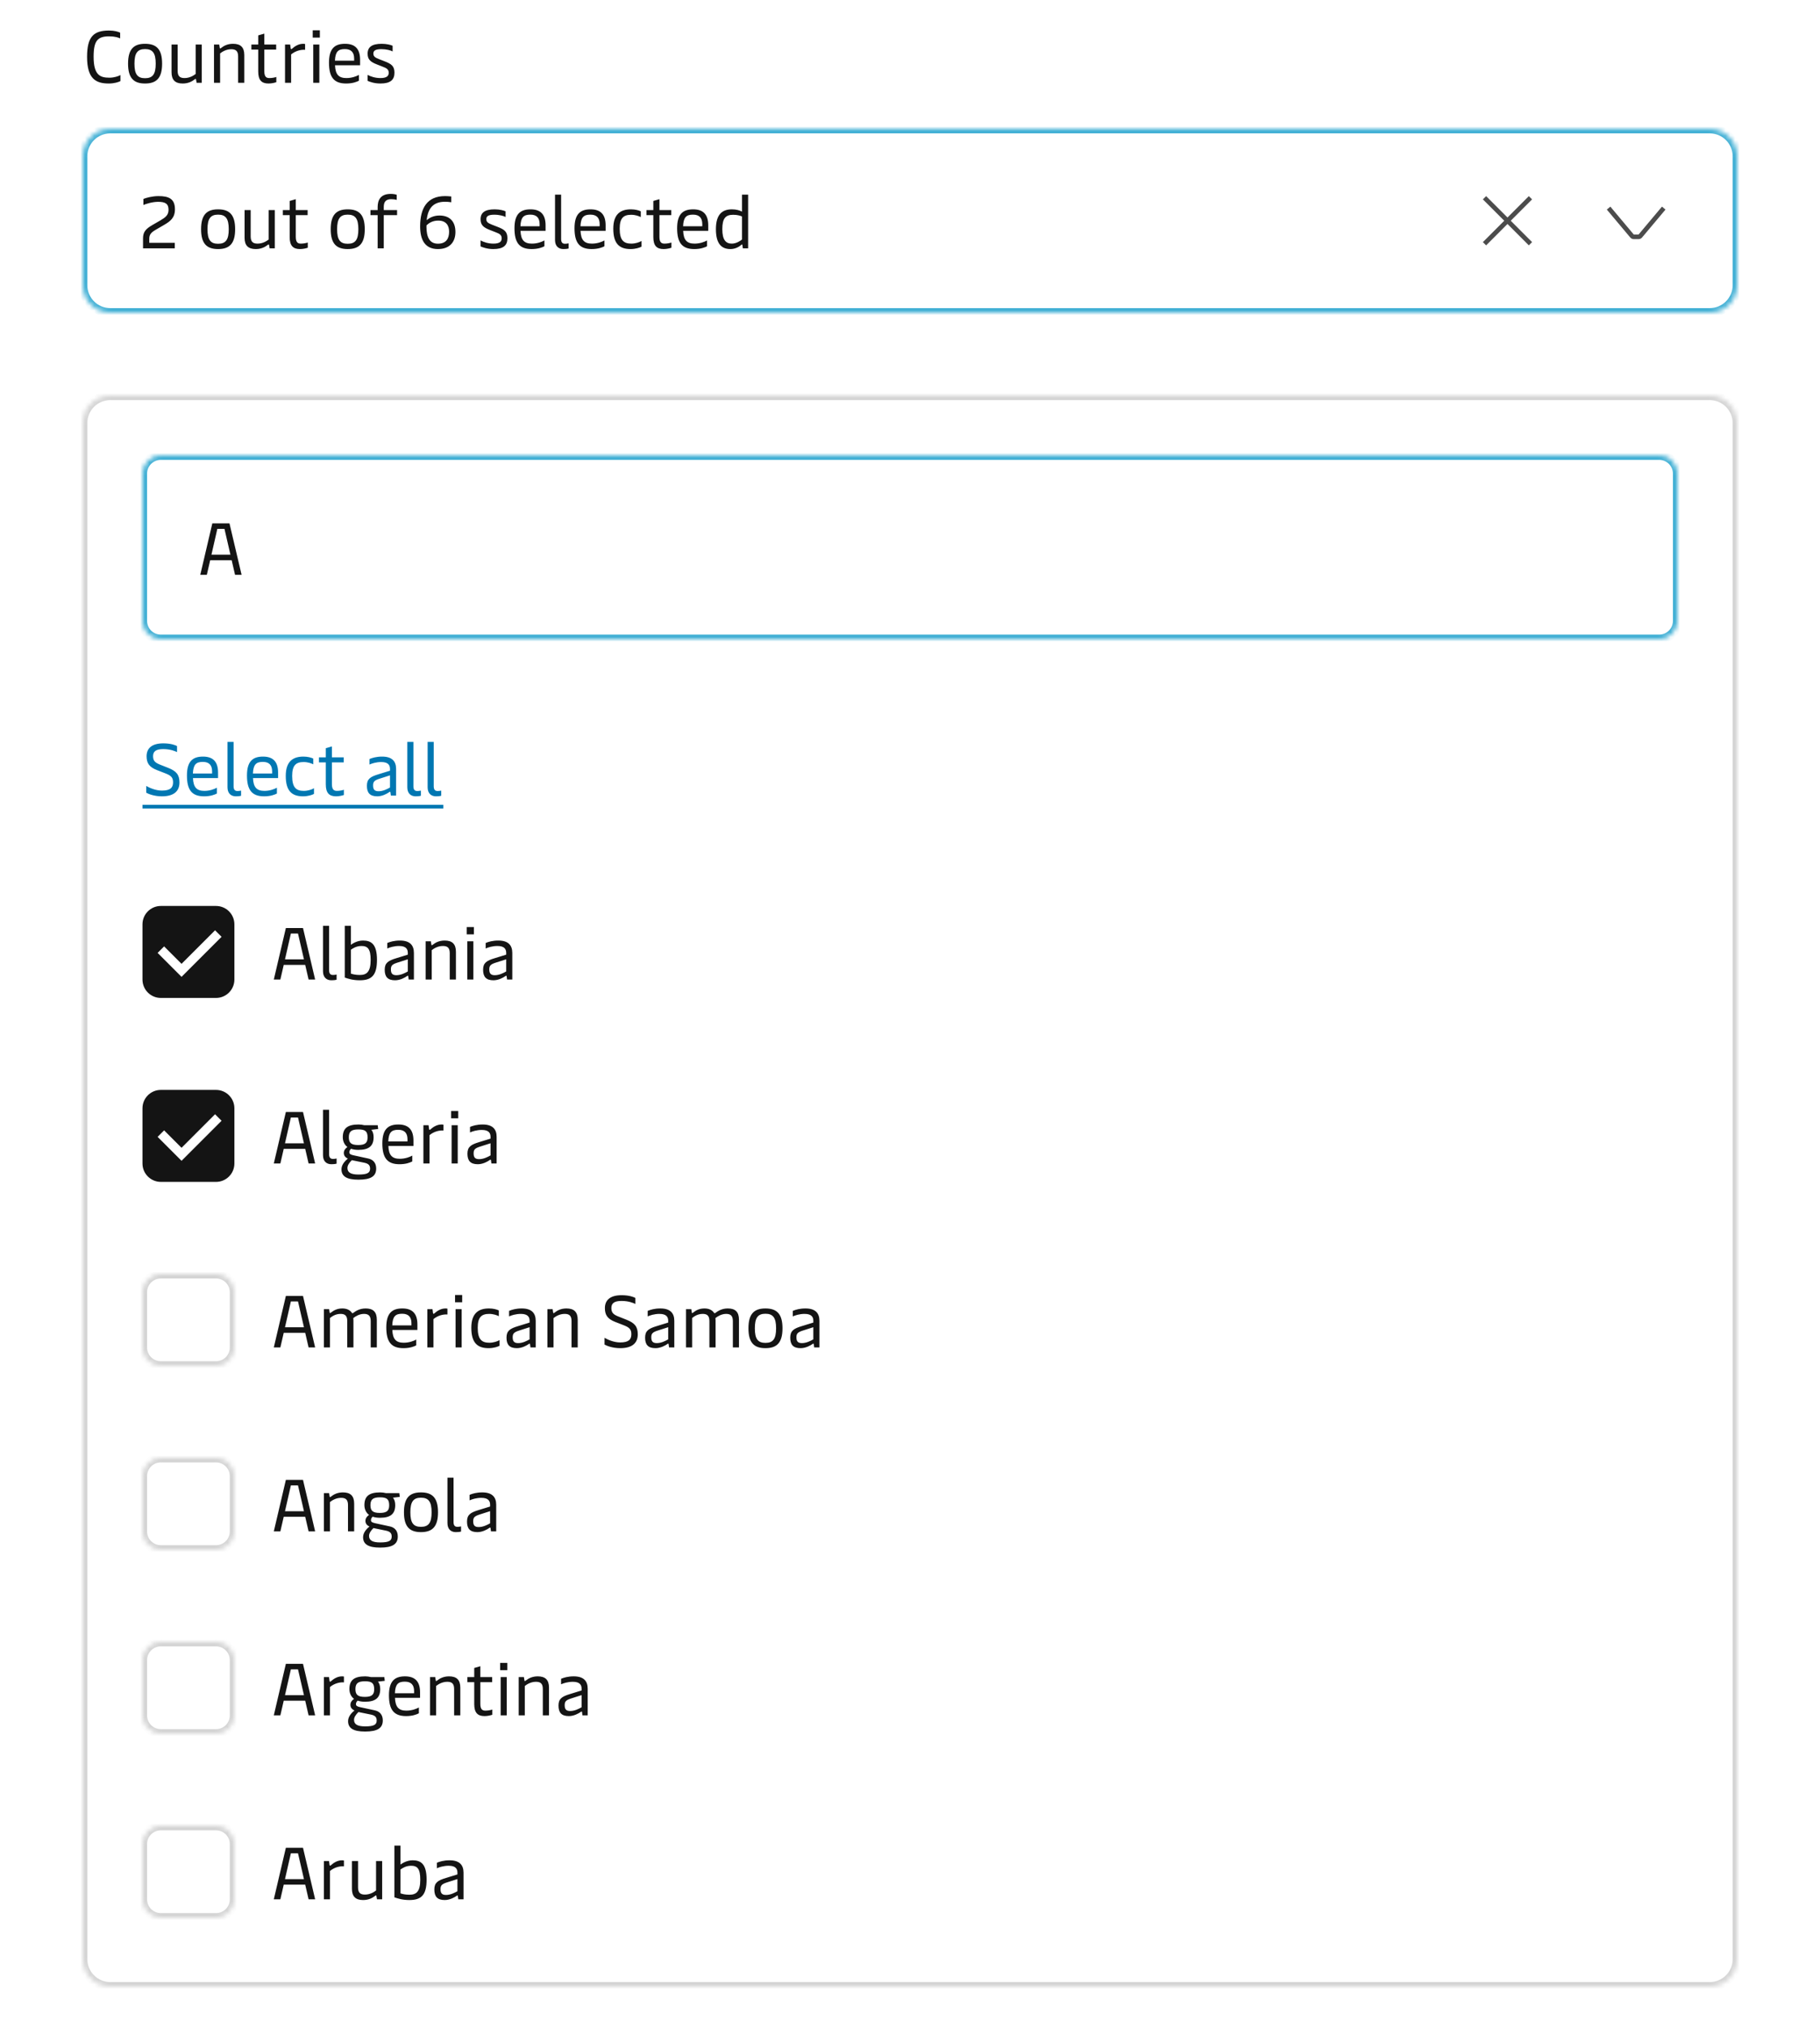 <svg width="396" height="441" viewBox="0 0 396 441" fill="none" xmlns="http://www.w3.org/2000/svg">
<path d="M23.68 18.16C20.864 18.16 18.944 17.152 18.944 12.368C18.944 7.968 20.384 6.64 23.712 6.64C24.88 6.64 25.744 6.896 26.144 7.104V8.352C25.776 8.16 24.944 7.904 23.76 7.904C21.28 7.904 20.368 8.8 20.368 12.336C20.368 16.368 21.808 16.896 23.824 16.896C24.832 16.896 25.808 16.56 26.208 16.32V17.632C25.808 17.856 24.816 18.16 23.68 18.16ZM31.559 18.16C29.079 18.16 27.863 16.96 27.863 13.84C27.863 10.72 29.079 9.52 31.559 9.52C34.055 9.52 35.271 10.72 35.271 13.84C35.271 16.96 34.055 18.16 31.559 18.16ZM31.559 17.008C33.223 17.008 33.879 16.144 33.879 13.84C33.879 11.552 33.223 10.672 31.559 10.672C29.911 10.672 29.255 11.552 29.255 13.84C29.255 16.144 29.911 17.008 31.559 17.008ZM43.901 9.68V18H42.781L42.653 17.296C42.637 17.184 42.605 17.152 42.557 17.152C42.509 17.152 42.445 17.184 42.285 17.312C41.805 17.68 40.989 18.16 39.757 18.16C38.141 18.16 37.325 17.408 37.325 15.712V9.68H38.653V15.424C38.653 16.672 39.261 16.976 40.157 16.976C41.245 16.976 42.109 16.448 42.573 16.08V9.68H43.901ZM46.562 18V9.68H47.698L47.81 10.4C47.826 10.512 47.858 10.544 47.906 10.544C47.954 10.544 48.018 10.512 48.178 10.384C48.658 10 49.474 9.52 50.706 9.52C52.322 9.52 53.154 10.256 53.154 11.968V18H51.81V12.256C51.81 11.008 51.218 10.704 50.306 10.704C49.218 10.704 48.354 11.248 47.89 11.616V18H46.562ZM58.425 18.16C56.905 18.16 56.185 17.408 56.185 15.552V10.784H54.697V9.68H56.185V7.696L57.513 7.312V9.68H60.089V10.784H57.513V15.504C57.513 16.816 58.057 16.976 58.633 16.976C59.161 16.976 59.769 16.864 60.121 16.736V17.872C59.737 18 59.097 18.16 58.425 18.16ZM62.016 18V9.68H63.136L63.248 10.512C63.264 10.64 63.312 10.688 63.376 10.688C63.423 10.688 63.471 10.656 63.568 10.576C64.047 10.144 64.895 9.52 65.968 9.52C66.096 9.52 66.287 9.536 66.383 9.568V10.832C65.391 10.752 64.224 11.104 63.343 11.84V18H62.016ZM68.154 18V9.68H69.482V18H68.154ZM68.042 8.176V6.592H69.594V8.176H68.042ZM75.31 18.16C72.622 18.16 71.582 16.736 71.582 13.632C71.582 10.592 72.798 9.52 75.07 9.52C77.326 9.52 78.35 10.704 78.35 13.008V14.192H72.894C72.974 16.24 73.742 16.976 75.374 16.976C76.59 16.976 77.566 16.576 78.094 16.288V17.552C77.614 17.808 76.702 18.16 75.31 18.16ZM72.878 13.2H77.054V12.736C77.054 11.376 76.398 10.672 75.038 10.672C73.582 10.672 72.958 11.232 72.878 13.2ZM82.772 18.16C81.427 18.16 80.468 17.792 79.987 17.584V16.288C80.659 16.64 81.635 16.976 82.772 16.976C84.163 16.976 84.579 16.512 84.579 15.824C84.579 15.056 84.1 14.816 83.171 14.464L82.067 14.032C80.564 13.456 79.987 12.912 79.987 11.664C79.987 10.24 80.931 9.52 83.043 9.52C84.132 9.52 85.028 9.76 85.427 9.952V11.184C85.059 10.96 84.084 10.688 82.98 10.688C81.7 10.688 81.236 11.008 81.236 11.648C81.236 12.288 81.635 12.528 82.484 12.864L83.635 13.312C85.124 13.888 85.828 14.336 85.828 15.808C85.828 17.36 84.948 18.16 82.772 18.16Z" fill="#141414"/>
<g filter="url(#filter0_d_6986_4331)">
<mask id="path-2-inside-1_6986_4331" fill="white">
<path d="M18 34C18 30.686 20.686 28 24 28H372C375.314 28 378 30.686 378 34V62C378 65.314 375.314 68 372 68H24C20.686 68 18 65.314 18 62V34Z"/>
</mask>
<path d="M18 34C18 30.686 20.686 28 24 28H372C375.314 28 378 30.686 378 34V62C378 65.314 375.314 68 372 68H24C20.686 68 18 65.314 18 62V34Z" fill="white"/>
<path d="M24 28V29H372V28V27H24V28ZM378 34H377V62H378H379V34H378ZM372 68V67H24V68V69H372V68ZM18 62H19V34H18H17V62H18ZM24 68V67C21.239 67 19 64.761 19 62H18H17C17 65.866 20.134 69 24 69V68ZM378 62H377C377 64.761 374.761 67 372 67V68V69C375.866 69 379 65.866 379 62H378ZM372 28V29C374.761 29 377 31.239 377 34H378H379C379 30.134 375.866 27 372 27V28ZM24 28V27C20.134 27 17 30.134 17 34H18H19C19 31.239 21.239 29 24 29V28Z" fill="#42B0D5" mask="url(#path-2-inside-1_6986_4331)"/>
<path d="M31.12 51.824C31.12 50.448 31.712 49.776 33.136 48.944L34.88 47.936C35.92 47.312 36.672 46.832 36.672 45.616C36.672 44.272 35.92 43.888 34.4 43.888C33.104 43.888 31.664 44.368 31.2 44.576V43.264C31.712 43.024 33.152 42.64 34.48 42.64C36.768 42.64 38.064 43.248 38.064 45.52C38.064 47.376 37.024 48.128 35.776 48.864L33.904 49.952C32.912 50.528 32.48 50.976 32.48 51.904V52.8H38.032V54H31.12V51.824ZM47.45 54.16C44.97 54.16 43.754 52.96 43.754 49.84C43.754 46.72 44.97 45.52 47.45 45.52C49.946 45.52 51.162 46.72 51.162 49.84C51.162 52.96 49.946 54.16 47.45 54.16ZM47.45 53.008C49.114 53.008 49.77 52.144 49.77 49.84C49.77 47.552 49.114 46.672 47.45 46.672C45.802 46.672 45.146 47.552 45.146 49.84C45.146 52.144 45.802 53.008 47.45 53.008ZM59.792 45.68V54H58.672L58.544 53.296C58.528 53.184 58.496 53.152 58.448 53.152C58.4 53.152 58.336 53.184 58.176 53.312C57.696 53.68 56.88 54.16 55.648 54.16C54.032 54.16 53.216 53.408 53.216 51.712V45.68H54.544V51.424C54.544 52.672 55.152 52.976 56.048 52.976C57.136 52.976 58 52.448 58.464 52.08V45.68H59.792ZM65.269 54.16C63.749 54.16 63.029 53.408 63.029 51.552V46.784H61.541V45.68H63.029V43.696L64.357 43.312V45.68H66.933V46.784H64.357V51.504C64.357 52.816 64.901 52.976 65.477 52.976C66.005 52.976 66.613 52.864 66.965 52.736V53.872C66.581 54 65.941 54.16 65.269 54.16ZM75.653 54.16C73.173 54.16 71.957 52.96 71.957 49.84C71.957 46.72 73.173 45.52 75.653 45.52C78.149 45.52 79.365 46.72 79.365 49.84C79.365 52.96 78.149 54.16 75.653 54.16ZM75.653 53.008C77.317 53.008 77.973 52.144 77.973 49.84C77.973 47.552 77.317 46.672 75.653 46.672C74.005 46.672 73.349 47.552 73.349 49.84C73.349 52.144 74.005 53.008 75.653 53.008ZM82.172 45.024C82.172 43.568 82.748 42.16 85.02 42.16C85.484 42.16 85.948 42.224 86.316 42.352V43.472C86.028 43.376 85.532 43.312 85.132 43.312C84.108 43.312 83.5 43.744 83.5 44.992V45.68H86.396V46.784H83.5V54H82.172V46.784H80.604V45.68H82.172V45.024ZM95.286 54.16C92.47 54.16 91.414 52.16 91.414 49.232C91.414 45.296 92.902 42.64 96.838 42.64C97.254 42.64 97.702 42.672 98.182 42.72V43.984C97.702 43.904 97.254 43.872 96.854 43.872C94.342 43.872 93.11 45.2 92.838 47.888C93.494 47.296 94.438 46.864 95.622 46.864C97.766 46.864 99.094 48.08 99.094 50.448C99.094 52.496 97.958 54.16 95.286 54.16ZM95.286 52.992C97.094 52.992 97.718 51.84 97.718 50.384C97.718 49.024 97.062 47.968 95.35 47.968C94.134 47.968 93.318 48.496 92.806 48.992C92.79 49.104 92.79 49.2 92.79 49.344C92.806 51.456 93.398 52.992 95.286 52.992ZM107.35 54.16C106.006 54.16 105.046 53.792 104.566 53.584V52.288C105.238 52.64 106.214 52.976 107.35 52.976C108.742 52.976 109.158 52.512 109.158 51.824C109.158 51.056 108.678 50.816 107.75 50.464L106.646 50.032C105.142 49.456 104.566 48.912 104.566 47.664C104.566 46.24 105.51 45.52 107.622 45.52C108.71 45.52 109.606 45.76 110.006 45.952V47.184C109.638 46.96 108.662 46.688 107.558 46.688C106.278 46.688 105.814 47.008 105.814 47.648C105.814 48.288 106.214 48.528 107.062 48.864L108.214 49.312C109.702 49.888 110.406 50.336 110.406 51.808C110.406 53.36 109.526 54.16 107.35 54.16ZM115.669 54.16C112.981 54.16 111.941 52.736 111.941 49.632C111.941 46.592 113.157 45.52 115.429 45.52C117.685 45.52 118.709 46.704 118.709 49.008V50.192H113.253C113.333 52.24 114.101 52.976 115.733 52.976C116.949 52.976 117.925 52.576 118.453 52.288V53.552C117.973 53.808 117.061 54.16 115.669 54.16ZM113.237 49.2H117.413V48.736C117.413 47.376 116.757 46.672 115.397 46.672C113.941 46.672 113.317 47.232 113.237 49.2ZM122.587 54.16C121.499 54.16 120.763 53.488 120.763 52.192V42.32H122.091V51.968C122.091 52.688 122.363 53.008 122.923 53.008C123.211 53.008 123.451 52.976 123.723 52.912V54.032C123.387 54.128 123.019 54.16 122.587 54.16ZM128.732 54.16C126.044 54.16 125.004 52.736 125.004 49.632C125.004 46.592 126.22 45.52 128.492 45.52C130.748 45.52 131.772 46.704 131.772 49.008V50.192H126.316C126.396 52.24 127.164 52.976 128.796 52.976C130.012 52.976 130.988 52.576 131.516 52.288V53.552C131.036 53.808 130.124 54.16 128.732 54.16ZM126.3 49.2H130.476V48.736C130.476 47.376 129.82 46.672 128.46 46.672C127.004 46.672 126.38 47.232 126.3 49.2ZM137.185 54.16C134.721 54.16 133.441 52.928 133.441 49.728C133.441 46.448 135.121 45.52 137.297 45.52C138.193 45.52 138.977 45.728 139.425 45.952V47.2C139.009 46.992 138.257 46.704 137.329 46.704C135.665 46.704 134.833 47.408 134.833 49.728C134.833 52.336 135.777 52.976 137.377 52.976C138.257 52.976 139.153 52.672 139.585 52.4V53.632C139.201 53.856 138.289 54.16 137.185 54.16ZM144.394 54.16C142.874 54.16 142.154 53.408 142.154 51.552V46.784H140.666V45.68H142.154V43.696L143.482 43.312V45.68H146.058V46.784H143.482V51.504C143.482 52.816 144.026 52.976 144.602 52.976C145.13 52.976 145.738 52.864 146.09 52.736V53.872C145.706 54 145.066 54.16 144.394 54.16ZM151.06 54.16C148.372 54.16 147.332 52.736 147.332 49.632C147.332 46.592 148.548 45.52 150.82 45.52C153.076 45.52 154.1 46.704 154.1 49.008V50.192H148.644C148.724 52.24 149.492 52.976 151.124 52.976C152.34 52.976 153.316 52.576 153.844 52.288V53.552C153.364 53.808 152.452 54.16 151.06 54.16ZM148.628 49.2H152.804V48.736C152.804 47.376 152.148 46.672 150.788 46.672C149.332 46.672 148.708 47.232 148.628 49.2ZM158.938 54.16C157.146 54.16 155.77 53.2 155.77 49.84C155.77 46.64 157.114 45.52 159.258 45.52C160.202 45.52 160.922 45.744 161.45 46.016V42.32H162.778V54H161.626L161.53 53.296C161.514 53.2 161.498 53.152 161.434 53.152C161.402 53.152 161.37 53.168 161.29 53.248C160.954 53.552 160.09 54.16 158.938 54.16ZM159.21 52.976C160.17 52.976 161.018 52.432 161.45 52.08V47.072C161.066 46.88 160.362 46.704 159.514 46.704C157.866 46.704 157.162 47.488 157.162 49.84C157.162 52.192 157.962 52.976 159.21 52.976Z" fill="#141414"/>
<path d="M322.646 43.354L327.293 48L322.646 52.647L323.354 53.354L328 48.707L332.646 53.354L333.354 52.647L328.707 48L333.354 43.354L332.646 42.647L328 47.293L323.354 42.647L322.646 43.354Z" fill="#4C4C4C"/>
<path d="M354.717 51.643L349.617 45.572L350.383 44.928L355.483 51H356.517L361.617 44.928L362.383 45.572L357.283 51.643C357.093 51.87 356.812 52 356.517 52H355.483C355.188 52 354.907 51.87 354.717 51.643Z" fill="#4C4C4C"/>
</g>
<g filter="url(#filter1_ddd_6986_4331)">
<mask id="path-7-inside-2_6986_4331" fill="white">
<path d="M18 82C18 78.686 20.686 76 24 76H372C375.314 76 378 78.686 378 82V416C378 419.314 375.314 422 372 422H24C20.686 422 18 419.314 18 416V82Z"/>
</mask>
<path d="M18 82C18 78.686 20.686 76 24 76H372C375.314 76 378 78.686 378 82V416C378 419.314 375.314 422 372 422H24C20.686 422 18 419.314 18 416V82Z" fill="white"/>
<path d="M24 76V77H372V76V75H24V76ZM378 82H377V416H378H379V82H378ZM372 422V421H24V422V423H372V422ZM18 416H19V82H18H17V416H18ZM24 422V421C21.239 421 19 418.761 19 416H18H17C17 419.866 20.134 423 24 423V422ZM378 416H377C377 418.761 374.761 421 372 421V422V423C375.866 423 379 419.866 379 416H378ZM372 76V77C374.761 77 377 79.239 377 82H378H379C379 78.134 375.866 75 372 75V76ZM24 76V75C20.134 75 17 78.134 17 82H18H19C19 79.239 21.239 77 24 77V76Z" fill="#D4D4D4" mask="url(#path-7-inside-2_6986_4331)"/>
<g filter="url(#filter2_d_6986_4331)">
<mask id="path-9-inside-3_6986_4331" fill="white">
<path d="M31 93C31 90.791 32.791 89 35 89H361C363.209 89 365 90.791 365 93V125C365 127.209 363.209 129 361 129H35C32.791 129 31 127.209 31 125V93Z"/>
</mask>
<path d="M31 93C31 90.791 32.791 89 35 89H361C363.209 89 365 90.791 365 93V125C365 127.209 363.209 129 361 129H35C32.791 129 31 127.209 31 125V93Z" fill="white"/>
<path d="M35 89V90H361V89V88H35V89ZM365 93H364V125H365H366V93H365ZM361 129V128H35V129V130H361V129ZM31 125H32V93H31H30V125H31ZM35 129V128C33.343 128 32 126.657 32 125H31H30C30 127.761 32.239 130 35 130V129ZM365 125H364C364 126.657 362.657 128 361 128V129V130C363.761 130 366 127.761 366 125H365ZM361 89V90C362.657 90 364 91.343 364 93H365H366C366 90.239 363.761 88 361 88V89ZM35 89V88C32.239 88 30 90.239 30 93H31H32C32 91.343 33.343 90 35 90V89Z" fill="#42B0D5" mask="url(#path-9-inside-3_6986_4331)"/>
<path d="M43.576 115L46.2 103.8H49.928L52.568 115H51.144L50.408 111.816H45.736L45 115H43.576ZM46.008 110.616H50.136L48.84 105H47.288L46.008 110.616Z" fill="#141414"/>
</g>
<path d="M35.224 163.16C33.56 163.16 32.312 162.648 31.816 162.376V160.904C32.568 161.336 33.88 161.912 35.224 161.912C37.064 161.912 37.656 161.272 37.656 160.12C37.656 159.032 37.192 158.632 35.944 158.152L34.136 157.448C32.456 156.792 31.896 155.928 31.896 154.44C31.896 152.888 32.84 151.64 35.528 151.64C37.192 151.64 38.184 152.04 38.52 152.232V153.544C38.168 153.352 37.064 152.888 35.528 152.888C33.912 152.888 33.304 153.4 33.304 154.44C33.304 155.528 33.832 155.896 35.048 156.36L36.584 156.968C38.376 157.672 39.048 158.472 39.048 160.152C39.048 162.024 37.848 163.16 35.224 163.16ZM44.404 163.16C41.716 163.16 40.676 161.736 40.676 158.632C40.676 155.592 41.892 154.52 44.164 154.52C46.42 154.52 47.444 155.704 47.444 158.008V159.192H41.988C42.068 161.24 42.836 161.976 44.468 161.976C45.684 161.976 46.66 161.576 47.188 161.288V162.552C46.708 162.808 45.796 163.16 44.404 163.16ZM41.972 158.2H46.148V157.736C46.148 156.376 45.492 155.672 44.132 155.672C42.676 155.672 42.052 156.232 41.972 158.2ZM51.321 163.16C50.233 163.16 49.497 162.488 49.497 161.192V151.32H50.825V160.968C50.825 161.688 51.097 162.008 51.657 162.008C51.945 162.008 52.185 161.976 52.457 161.912V163.032C52.121 163.128 51.753 163.16 51.321 163.16ZM57.466 163.16C54.778 163.16 53.738 161.736 53.738 158.632C53.738 155.592 54.954 154.52 57.226 154.52C59.482 154.52 60.506 155.704 60.506 158.008V159.192H55.05C55.13 161.24 55.898 161.976 57.53 161.976C58.746 161.976 59.722 161.576 60.25 161.288V162.552C59.77 162.808 58.858 163.16 57.466 163.16ZM55.034 158.2H59.21V157.736C59.21 156.376 58.554 155.672 57.194 155.672C55.738 155.672 55.114 156.232 55.034 158.2ZM65.92 163.16C63.456 163.16 62.176 161.928 62.176 158.728C62.176 155.448 63.856 154.52 66.032 154.52C66.928 154.52 67.712 154.728 68.16 154.952V156.2C67.744 155.992 66.992 155.704 66.064 155.704C64.4 155.704 63.568 156.408 63.568 158.728C63.568 161.336 64.512 161.976 66.112 161.976C66.992 161.976 67.888 161.672 68.32 161.4V162.632C67.936 162.856 67.024 163.16 65.92 163.16ZM73.128 163.16C71.608 163.16 70.888 162.408 70.888 160.552V155.784H69.4V154.68H70.888V152.696L72.216 152.312V154.68H74.792V155.784H72.216V160.504C72.216 161.816 72.76 161.976 73.336 161.976C73.864 161.976 74.472 161.864 74.824 161.736V162.872C74.44 163 73.8 163.16 73.128 163.16ZM82.088 163.16C80.504 163.16 79.832 162.424 79.832 160.872C79.832 159.4 80.552 158.904 82.36 158.36L84.856 157.592V157.192C84.856 156.424 84.504 155.704 82.952 155.704C81.832 155.704 80.888 156.024 80.392 156.248V155.048C81 154.792 81.912 154.52 83.144 154.52C85.256 154.52 86.184 155.496 86.184 157.208V163H85.048L84.952 162.296C84.936 162.184 84.904 162.168 84.856 162.168C84.808 162.168 84.76 162.184 84.664 162.264C84.216 162.584 83.192 163.16 82.088 163.16ZM82.376 162.056C83.32 162.056 84.216 161.608 84.856 161.24V158.6L82.504 159.352C81.432 159.704 81.176 160.024 81.176 160.792C81.176 161.672 81.496 162.056 82.376 162.056ZM90.446 163.16C89.358 163.16 88.622 162.488 88.622 161.192V151.32H89.95V160.968C89.95 161.688 90.222 162.008 90.782 162.008C91.07 162.008 91.31 161.976 91.582 161.912V163.032C91.246 163.128 90.878 163.16 90.446 163.16ZM94.868 163.16C93.78 163.16 93.044 162.488 93.044 161.192V151.32H94.372V160.968C94.372 161.688 94.644 162.008 95.204 162.008C95.492 162.008 95.732 161.976 96.004 161.912V163.032C95.668 163.128 95.3 163.16 94.868 163.16Z" fill="#0077B2"/>
<path d="M31 165H96.452V165.8H31V165Z" fill="#0077B2"/>
<path d="M31 191C31 188.791 32.791 187 35 187H47C49.209 187 51 188.791 51 191V203C51 205.209 49.209 207 47 207H35C32.791 207 31 205.209 31 203V191Z" fill="#141414"/>
<path d="M35 196.5L39.5 201L47.5 193" stroke="white" stroke-width="2"/>
<path d="M59.576 203L62.2 191.8H65.928L68.568 203H67.144L66.408 199.816H61.736L61 203H59.576ZM62.008 198.616H66.136L64.84 193H63.288L62.008 198.616ZM72.103 203.16C71.014 203.16 70.278 202.488 70.278 201.192V191.32H71.606V200.968C71.606 201.688 71.879 202.008 72.439 202.008C72.727 202.008 72.966 201.976 73.239 201.912V203.032C72.903 203.128 72.534 203.16 72.103 203.16ZM78.279 203.16C76.775 203.16 75.751 202.824 75.016 202.568V191.32H76.344V195.448C76.647 195.224 77.671 194.52 78.984 194.52C80.791 194.52 82.023 195.32 82.023 198.712C82.023 202.04 80.903 203.16 78.279 203.16ZM78.279 202.008C79.767 202.008 80.647 201.352 80.647 198.744C80.647 196.36 80.023 195.704 78.647 195.704C77.528 195.704 76.728 196.248 76.344 196.52V201.704C76.728 201.832 77.303 202.008 78.279 202.008ZM85.963 203.16C84.379 203.16 83.707 202.424 83.707 200.872C83.707 199.4 84.427 198.904 86.235 198.36L88.731 197.592V197.192C88.731 196.424 88.379 195.704 86.827 195.704C85.707 195.704 84.763 196.024 84.267 196.248V195.048C84.875 194.792 85.787 194.52 87.019 194.52C89.131 194.52 90.059 195.496 90.059 197.208V203H88.923L88.827 202.296C88.811 202.184 88.779 202.168 88.731 202.168C88.683 202.168 88.635 202.184 88.539 202.264C88.091 202.584 87.067 203.16 85.963 203.16ZM86.251 202.056C87.195 202.056 88.091 201.608 88.731 201.24V198.6L86.379 199.352C85.307 199.704 85.051 200.024 85.051 200.792C85.051 201.672 85.371 202.056 86.251 202.056ZM92.609 203V194.68H93.745L93.857 195.4C93.873 195.512 93.905 195.544 93.953 195.544C94.001 195.544 94.065 195.512 94.225 195.384C94.705 195 95.521 194.52 96.753 194.52C98.369 194.52 99.201 195.256 99.201 196.968V203H97.857V197.256C97.857 196.008 97.265 195.704 96.353 195.704C95.265 195.704 94.401 196.248 93.937 196.616V203H92.609ZM101.67 203V194.68H102.998V203H101.67ZM101.558 193.176V191.592H103.11V193.176H101.558ZM107.37 203.16C105.786 203.16 105.114 202.424 105.114 200.872C105.114 199.4 105.834 198.904 107.642 198.36L110.138 197.592V197.192C110.138 196.424 109.786 195.704 108.234 195.704C107.114 195.704 106.17 196.024 105.674 196.248V195.048C106.282 194.792 107.194 194.52 108.426 194.52C110.538 194.52 111.466 195.496 111.466 197.208V203H110.33L110.234 202.296C110.218 202.184 110.186 202.168 110.138 202.168C110.09 202.168 110.042 202.184 109.946 202.264C109.498 202.584 108.474 203.16 107.37 203.16ZM107.658 202.056C108.602 202.056 109.498 201.608 110.138 201.24V198.6L107.786 199.352C106.714 199.704 106.458 200.024 106.458 200.792C106.458 201.672 106.778 202.056 107.658 202.056Z" fill="#141414"/>
<path d="M31 231C31 228.791 32.791 227 35 227H47C49.209 227 51 228.791 51 231V243C51 245.209 49.209 247 47 247H35C32.791 247 31 245.209 31 243V231Z" fill="#141414"/>
<path d="M35 236.5L39.5 241L47.5 233" stroke="white" stroke-width="2"/>
<path d="M59.576 243L62.2 231.8H65.928L68.568 243H67.144L66.408 239.816H61.736L61 243H59.576ZM62.008 238.616H66.136L64.84 233H63.288L62.008 238.616ZM72.103 243.16C71.014 243.16 70.278 242.488 70.278 241.192V231.32H71.606V240.968C71.606 241.688 71.879 242.008 72.439 242.008C72.727 242.008 72.966 241.976 73.239 241.912V243.032C72.903 243.128 72.534 243.16 72.103 243.16ZM77.994 246.52C75.45 246.52 74.298 245.8 74.298 244.264C74.298 243.368 74.906 242.568 75.69 241.944C75.082 241.656 74.81 241.256 74.81 240.712C74.81 240.184 75.098 239.752 75.594 239.416C74.97 238.968 74.586 238.184 74.586 237.288C74.586 235.352 75.61 234.52 78.026 234.52C78.458 234.52 78.874 234.584 79.29 234.68H82.186L82.282 235.496L80.794 235.672C81.13 236.04 81.29 236.632 81.29 237.272C81.29 239.192 80.282 240.04 77.962 240.04C77.37 240.04 76.842 239.96 76.378 239.8C76.154 240.024 76.01 240.264 76.01 240.552C76.01 240.92 76.25 241.08 77.002 241.24L80.106 241.912C81.242 242.152 81.85 242.936 81.85 244.104C81.85 245.784 80.682 246.52 77.994 246.52ZM78.01 245.4C79.85 245.4 80.522 245.064 80.522 244.136C80.522 243.384 80.17 243.032 79.29 242.84L76.554 242.28C75.962 242.856 75.594 243.432 75.594 243.976C75.594 244.968 76.362 245.4 78.01 245.4ZM77.946 238.984C79.434 238.984 79.978 238.52 79.978 237.336C79.978 236.024 79.498 235.592 77.978 235.592C76.442 235.592 75.898 236.056 75.898 237.304C75.898 238.536 76.442 238.984 77.946 238.984ZM86.919 243.16C84.231 243.16 83.191 241.736 83.191 238.632C83.191 235.592 84.407 234.52 86.679 234.52C88.935 234.52 89.959 235.704 89.959 238.008V239.192H84.503C84.583 241.24 85.351 241.976 86.983 241.976C88.199 241.976 89.175 241.576 89.703 241.288V242.552C89.223 242.808 88.311 243.16 86.919 243.16ZM84.487 238.2H88.663V237.736C88.663 236.376 88.007 235.672 86.647 235.672C85.191 235.672 84.567 236.232 84.487 238.2ZM92.125 243V234.68H93.245L93.357 235.512C93.373 235.64 93.421 235.688 93.485 235.688C93.533 235.688 93.581 235.656 93.677 235.576C94.157 235.144 95.005 234.52 96.077 234.52C96.205 234.52 96.397 234.536 96.493 234.568V235.832C95.501 235.752 94.333 236.104 93.453 236.84V243H92.125ZM98.264 243V234.68H99.592V243H98.264ZM98.152 233.176V231.592H99.704V233.176H98.152ZM103.963 243.16C102.379 243.16 101.707 242.424 101.707 240.872C101.707 239.4 102.427 238.904 104.235 238.36L106.731 237.592V237.192C106.731 236.424 106.379 235.704 104.827 235.704C103.707 235.704 102.763 236.024 102.267 236.248V235.048C102.875 234.792 103.787 234.52 105.019 234.52C107.131 234.52 108.059 235.496 108.059 237.208V243H106.923L106.827 242.296C106.811 242.184 106.779 242.168 106.731 242.168C106.683 242.168 106.635 242.184 106.539 242.264C106.091 242.584 105.067 243.16 103.963 243.16ZM104.251 242.056C105.195 242.056 106.091 241.608 106.731 241.24V238.6L104.379 239.352C103.307 239.704 103.051 240.024 103.051 240.792C103.051 241.672 103.371 242.056 104.251 242.056Z" fill="#141414"/>
<mask id="path-19-inside-4_6986_4331" fill="white">
<path d="M31 271C31 268.791 32.791 267 35 267H47C49.209 267 51 268.791 51 271V283C51 285.209 49.209 287 47 287H35C32.791 287 31 285.209 31 283V271Z"/>
</mask>
<path d="M31 271C31 268.791 32.791 267 35 267H47C49.209 267 51 268.791 51 271V283C51 285.209 49.209 287 47 287H35C32.791 287 31 285.209 31 283V271Z" fill="white"/>
<path d="M35 267V268H47V267V266H35V267ZM51 271H50V283H51H52V271H51ZM47 287V286H35V287V288H47V287ZM31 283H32V271H31H30V283H31ZM35 287V286C33.343 286 32 284.657 32 283H31H30C30 285.761 32.239 288 35 288V287ZM51 283H50C50 284.657 48.657 286 47 286V287V288C49.761 288 52 285.761 52 283H51ZM47 267V268C48.657 268 50 269.343 50 271H51H52C52 268.239 49.761 266 47 266V267ZM35 267V266C32.239 266 30 268.239 30 271H31H32C32 269.343 33.343 268 35 268V267Z" fill="#D4D4D4" mask="url(#path-19-inside-4_6986_4331)"/>
<path d="M59.576 283L62.2 271.8H65.928L68.568 283H67.144L66.408 279.816H61.736L61 283H59.576ZM62.008 278.616H66.136L64.84 273H63.288L62.008 278.616ZM70.469 283V274.68H71.621L71.717 275.384C71.733 275.496 71.765 275.528 71.813 275.528C71.861 275.528 71.925 275.496 72.085 275.368C72.565 275 73.285 274.52 74.485 274.52C75.461 274.52 76.133 274.888 76.485 275.368C76.549 275.464 76.613 275.56 76.709 275.56C76.773 275.56 76.837 275.512 76.965 275.416C77.381 275.112 78.245 274.52 79.557 274.52C81.173 274.52 81.989 275.256 81.989 276.968V283H80.661V277.256C80.661 276.008 80.053 275.704 79.189 275.704C78.229 275.704 77.365 276.216 76.869 276.616C76.885 276.76 76.901 276.936 76.901 277.112V283H75.557V277.256C75.557 276.008 74.965 275.704 74.101 275.704C73.013 275.704 72.261 276.232 71.797 276.6V283H70.469ZM87.779 283.16C85.091 283.16 84.051 281.736 84.051 278.632C84.051 275.592 85.267 274.52 87.539 274.52C89.795 274.52 90.819 275.704 90.819 278.008V279.192H85.363C85.443 281.24 86.211 281.976 87.843 281.976C89.059 281.976 90.035 281.576 90.563 281.288V282.552C90.083 282.808 89.171 283.16 87.779 283.16ZM85.347 278.2H89.523V277.736C89.523 276.376 88.867 275.672 87.507 275.672C86.051 275.672 85.427 276.232 85.347 278.2ZM92.984 283V274.68H94.104L94.216 275.512C94.232 275.64 94.28 275.688 94.344 275.688C94.392 275.688 94.44 275.656 94.536 275.576C95.016 275.144 95.864 274.52 96.936 274.52C97.064 274.52 97.256 274.536 97.352 274.568V275.832C96.36 275.752 95.192 276.104 94.312 276.84V283H92.984ZM99.123 283V274.68H100.451V283H99.123ZM99.011 273.176V271.592H100.563V273.176H99.011ZM106.295 283.16C103.831 283.16 102.551 281.928 102.551 278.728C102.551 275.448 104.231 274.52 106.407 274.52C107.303 274.52 108.087 274.728 108.535 274.952V276.2C108.119 275.992 107.367 275.704 106.439 275.704C104.775 275.704 103.943 276.408 103.943 278.728C103.943 281.336 104.887 281.976 106.487 281.976C107.367 281.976 108.263 281.672 108.695 281.4V282.632C108.311 282.856 107.399 283.16 106.295 283.16ZM112.463 283.16C110.879 283.16 110.207 282.424 110.207 280.872C110.207 279.4 110.927 278.904 112.735 278.36L115.231 277.592V277.192C115.231 276.424 114.879 275.704 113.327 275.704C112.207 275.704 111.263 276.024 110.767 276.248V275.048C111.375 274.792 112.287 274.52 113.519 274.52C115.631 274.52 116.559 275.496 116.559 277.208V283H115.423L115.327 282.296C115.311 282.184 115.279 282.168 115.231 282.168C115.183 282.168 115.135 282.184 115.039 282.264C114.591 282.584 113.567 283.16 112.463 283.16ZM112.751 282.056C113.695 282.056 114.591 281.608 115.231 281.24V278.6L112.879 279.352C111.807 279.704 111.551 280.024 111.551 280.792C111.551 281.672 111.871 282.056 112.751 282.056ZM119.109 283V274.68H120.245L120.357 275.4C120.373 275.512 120.405 275.544 120.453 275.544C120.501 275.544 120.565 275.512 120.725 275.384C121.205 275 122.021 274.52 123.253 274.52C124.869 274.52 125.701 275.256 125.701 276.968V283H124.357V277.256C124.357 276.008 123.765 275.704 122.853 275.704C121.765 275.704 120.901 276.248 120.437 276.616V283H119.109ZM134.943 283.16C133.279 283.16 132.031 282.648 131.535 282.376V280.904C132.287 281.336 133.599 281.912 134.943 281.912C136.783 281.912 137.375 281.272 137.375 280.12C137.375 279.032 136.911 278.632 135.663 278.152L133.855 277.448C132.175 276.792 131.615 275.928 131.615 274.44C131.615 272.888 132.559 271.64 135.247 271.64C136.911 271.64 137.903 272.04 138.239 272.232V273.544C137.887 273.352 136.783 272.888 135.247 272.888C133.631 272.888 133.023 273.4 133.023 274.44C133.023 275.528 133.551 275.896 134.767 276.36L136.303 276.968C138.095 277.672 138.767 278.472 138.767 280.152C138.767 282.024 137.567 283.16 134.943 283.16ZM142.62 283.16C141.036 283.16 140.364 282.424 140.364 280.872C140.364 279.4 141.084 278.904 142.892 278.36L145.388 277.592V277.192C145.388 276.424 145.036 275.704 143.484 275.704C142.364 275.704 141.42 276.024 140.924 276.248V275.048C141.532 274.792 142.444 274.52 143.676 274.52C145.788 274.52 146.716 275.496 146.716 277.208V283H145.58L145.484 282.296C145.468 282.184 145.436 282.168 145.388 282.168C145.34 282.168 145.292 282.184 145.196 282.264C144.748 282.584 143.724 283.16 142.62 283.16ZM142.908 282.056C143.852 282.056 144.748 281.608 145.388 281.24V278.6L143.036 279.352C141.964 279.704 141.708 280.024 141.708 280.792C141.708 281.672 142.028 282.056 142.908 282.056ZM149.266 283V274.68H150.418L150.514 275.384C150.53 275.496 150.562 275.528 150.61 275.528C150.658 275.528 150.722 275.496 150.882 275.368C151.362 275 152.082 274.52 153.282 274.52C154.258 274.52 154.93 274.888 155.282 275.368C155.346 275.464 155.41 275.56 155.506 275.56C155.57 275.56 155.634 275.512 155.762 275.416C156.178 275.112 157.042 274.52 158.354 274.52C159.97 274.52 160.786 275.256 160.786 276.968V283H159.458V277.256C159.458 276.008 158.85 275.704 157.986 275.704C157.026 275.704 156.161 276.216 155.666 276.616C155.682 276.76 155.698 276.936 155.698 277.112V283H154.354V277.256C154.354 276.008 153.762 275.704 152.898 275.704C151.81 275.704 151.058 276.232 150.594 276.6V283H149.266ZM166.544 283.16C164.064 283.16 162.848 281.96 162.848 278.84C162.848 275.72 164.064 274.52 166.544 274.52C169.04 274.52 170.256 275.72 170.256 278.84C170.256 281.96 169.04 283.16 166.544 283.16ZM166.544 282.008C168.208 282.008 168.864 281.144 168.864 278.84C168.864 276.552 168.208 275.672 166.544 275.672C164.896 275.672 164.24 276.552 164.24 278.84C164.24 281.144 164.896 282.008 166.544 282.008ZM174.198 283.16C172.614 283.16 171.942 282.424 171.942 280.872C171.942 279.4 172.662 278.904 174.47 278.36L176.966 277.592V277.192C176.966 276.424 176.614 275.704 175.062 275.704C173.942 275.704 172.998 276.024 172.502 276.248V275.048C173.11 274.792 174.022 274.52 175.254 274.52C177.366 274.52 178.294 275.496 178.294 277.208V283H177.158L177.062 282.296C177.046 282.184 177.014 282.168 176.966 282.168C176.918 282.168 176.87 282.184 176.774 282.264C176.326 282.584 175.302 283.16 174.198 283.16ZM174.486 282.056C175.43 282.056 176.326 281.608 176.966 281.24V278.6L174.614 279.352C173.542 279.704 173.286 280.024 173.286 280.792C173.286 281.672 173.606 282.056 174.486 282.056Z" fill="#141414"/>
<mask id="path-22-inside-5_6986_4331" fill="white">
<path d="M31 311C31 308.791 32.791 307 35 307H47C49.209 307 51 308.791 51 311V323C51 325.209 49.209 327 47 327H35C32.791 327 31 325.209 31 323V311Z"/>
</mask>
<path d="M31 311C31 308.791 32.791 307 35 307H47C49.209 307 51 308.791 51 311V323C51 325.209 49.209 327 47 327H35C32.791 327 31 325.209 31 323V311Z" fill="white"/>
<path d="M35 307V308H47V307V306H35V307ZM51 311H50V323H51H52V311H51ZM47 327V326H35V327V328H47V327ZM31 323H32V311H31H30V323H31ZM35 327V326C33.343 326 32 324.657 32 323H31H30C30 325.761 32.239 328 35 328V327ZM51 323H50C50 324.657 48.657 326 47 326V327V328C49.761 328 52 325.761 52 323H51ZM47 307V308C48.657 308 50 309.343 50 311H51H52C52 308.239 49.761 306 47 306V307ZM35 307V306C32.239 306 30 308.239 30 311H31H32C32 309.343 33.343 308 35 308V307Z" fill="#D4D4D4" mask="url(#path-22-inside-5_6986_4331)"/>
<path d="M59.576 323L62.2 311.8H65.928L68.568 323H67.144L66.408 319.816H61.736L61 323H59.576ZM62.008 318.616H66.136L64.84 313H63.288L62.008 318.616ZM70.469 323V314.68H71.605L71.717 315.4C71.733 315.512 71.765 315.544 71.813 315.544C71.861 315.544 71.925 315.512 72.085 315.384C72.565 315 73.381 314.52 74.613 314.52C76.229 314.52 77.061 315.256 77.061 316.968V323H75.717V317.256C75.717 316.008 75.125 315.704 74.213 315.704C73.125 315.704 72.261 316.248 71.797 316.616V323H70.469ZM82.697 326.52C80.153 326.52 79.001 325.8 79.001 324.264C79.001 323.368 79.609 322.568 80.393 321.944C79.785 321.656 79.513 321.256 79.513 320.712C79.513 320.184 79.801 319.752 80.297 319.416C79.673 318.968 79.289 318.184 79.289 317.288C79.289 315.352 80.313 314.52 82.729 314.52C83.161 314.52 83.577 314.584 83.993 314.68H86.889L86.985 315.496L85.497 315.672C85.833 316.04 85.993 316.632 85.993 317.272C85.993 319.192 84.985 320.04 82.665 320.04C82.073 320.04 81.545 319.96 81.081 319.8C80.857 320.024 80.713 320.264 80.713 320.552C80.713 320.92 80.953 321.08 81.705 321.24L84.809 321.912C85.945 322.152 86.553 322.936 86.553 324.104C86.553 325.784 85.385 326.52 82.697 326.52ZM82.713 325.4C84.553 325.4 85.225 325.064 85.225 324.136C85.225 323.384 84.873 323.032 83.993 322.84L81.257 322.28C80.665 322.856 80.297 323.432 80.297 323.976C80.297 324.968 81.065 325.4 82.713 325.4ZM82.649 318.984C84.137 318.984 84.681 318.52 84.681 317.336C84.681 316.024 84.201 315.592 82.681 315.592C81.145 315.592 80.601 316.056 80.601 317.304C80.601 318.536 81.145 318.984 82.649 318.984ZM91.591 323.16C89.111 323.16 87.894 321.96 87.894 318.84C87.894 315.72 89.111 314.52 91.591 314.52C94.087 314.52 95.302 315.72 95.302 318.84C95.302 321.96 94.087 323.16 91.591 323.16ZM91.591 322.008C93.254 322.008 93.91 321.144 93.91 318.84C93.91 316.552 93.254 315.672 91.591 315.672C89.942 315.672 89.287 316.552 89.287 318.84C89.287 321.144 89.942 322.008 91.591 322.008ZM99.181 323.16C98.093 323.16 97.357 322.488 97.357 321.192V311.32H98.685V320.968C98.685 321.688 98.957 322.008 99.517 322.008C99.805 322.008 100.045 321.976 100.317 321.912V323.032C99.981 323.128 99.613 323.16 99.181 323.16ZM103.87 323.16C102.286 323.16 101.614 322.424 101.614 320.872C101.614 319.4 102.334 318.904 104.142 318.36L106.638 317.592V317.192C106.638 316.424 106.286 315.704 104.734 315.704C103.614 315.704 102.67 316.024 102.174 316.248V315.048C102.782 314.792 103.694 314.52 104.926 314.52C107.038 314.52 107.966 315.496 107.966 317.208V323H106.83L106.734 322.296C106.718 322.184 106.686 322.168 106.638 322.168C106.59 322.168 106.542 322.184 106.446 322.264C105.998 322.584 104.974 323.16 103.87 323.16ZM104.158 322.056C105.102 322.056 105.998 321.608 106.638 321.24V318.6L104.286 319.352C103.214 319.704 102.958 320.024 102.958 320.792C102.958 321.672 103.278 322.056 104.158 322.056Z" fill="#141414"/>
<mask id="path-25-inside-6_6986_4331" fill="white">
<path d="M31 351C31 348.791 32.791 347 35 347H47C49.209 347 51 348.791 51 351V363C51 365.209 49.209 367 47 367H35C32.791 367 31 365.209 31 363V351Z"/>
</mask>
<path d="M31 351C31 348.791 32.791 347 35 347H47C49.209 347 51 348.791 51 351V363C51 365.209 49.209 367 47 367H35C32.791 367 31 365.209 31 363V351Z" fill="white"/>
<path d="M35 347V348H47V347V346H35V347ZM51 351H50V363H51H52V351H51ZM47 367V366H35V367V368H47V367ZM31 363H32V351H31H30V363H31ZM35 367V366C33.343 366 32 364.657 32 363H31H30C30 365.761 32.239 368 35 368V367ZM51 363H50C50 364.657 48.657 366 47 366V367V368C49.761 368 52 365.761 52 363H51ZM47 347V348C48.657 348 50 349.343 50 351H51H52C52 348.239 49.761 346 47 346V347ZM35 347V346C32.239 346 30 348.239 30 351H31H32C32 349.343 33.343 348 35 348V347Z" fill="#D4D4D4" mask="url(#path-25-inside-6_6986_4331)"/>
<path d="M59.576 363L62.2 351.8H65.928L68.568 363H67.144L66.408 359.816H61.736L61 363H59.576ZM62.008 358.616H66.136L64.84 353H63.288L62.008 358.616ZM70.469 363V354.68H71.589L71.701 355.512C71.717 355.64 71.765 355.688 71.829 355.688C71.877 355.688 71.925 355.656 72.021 355.576C72.501 355.144 73.349 354.52 74.421 354.52C74.549 354.52 74.741 354.536 74.837 354.568V355.832C73.845 355.752 72.677 356.104 71.797 356.84V363H70.469ZM79.432 366.52C76.888 366.52 75.736 365.8 75.736 364.264C75.736 363.368 76.344 362.568 77.128 361.944C76.52 361.656 76.248 361.256 76.248 360.712C76.248 360.184 76.536 359.752 77.032 359.416C76.408 358.968 76.024 358.184 76.024 357.288C76.024 355.352 77.048 354.52 79.464 354.52C79.896 354.52 80.312 354.584 80.728 354.68H83.624L83.72 355.496L82.232 355.672C82.568 356.04 82.728 356.632 82.728 357.272C82.728 359.192 81.72 360.04 79.4 360.04C78.808 360.04 78.28 359.96 77.816 359.8C77.592 360.024 77.448 360.264 77.448 360.552C77.448 360.92 77.688 361.08 78.44 361.24L81.544 361.912C82.68 362.152 83.288 362.936 83.288 364.104C83.288 365.784 82.12 366.52 79.432 366.52ZM79.448 365.4C81.288 365.4 81.96 365.064 81.96 364.136C81.96 363.384 81.608 363.032 80.728 362.84L77.992 362.28C77.4 362.856 77.032 363.432 77.032 363.976C77.032 364.968 77.8 365.4 79.448 365.4ZM79.384 358.984C80.872 358.984 81.416 358.52 81.416 357.336C81.416 356.024 80.936 355.592 79.416 355.592C77.88 355.592 77.336 356.056 77.336 357.304C77.336 358.536 77.88 358.984 79.384 358.984ZM88.357 363.16C85.669 363.16 84.629 361.736 84.629 358.632C84.629 355.592 85.845 354.52 88.117 354.52C90.373 354.52 91.397 355.704 91.397 358.008V359.192H85.941C86.021 361.24 86.789 361.976 88.421 361.976C89.637 361.976 90.613 361.576 91.141 361.288V362.552C90.661 362.808 89.749 363.16 88.357 363.16ZM85.925 358.2H90.101V357.736C90.101 356.376 89.445 355.672 88.085 355.672C86.629 355.672 86.005 356.232 85.925 358.2ZM93.562 363V354.68H94.698L94.81 355.4C94.826 355.512 94.858 355.544 94.906 355.544C94.954 355.544 95.018 355.512 95.178 355.384C95.658 355 96.474 354.52 97.706 354.52C99.322 354.52 100.154 355.256 100.154 356.968V363H98.81V357.256C98.81 356.008 98.218 355.704 97.306 355.704C96.218 355.704 95.354 356.248 94.89 356.616V363H93.562ZM105.425 363.16C103.905 363.16 103.185 362.408 103.185 360.552V355.784H101.697V354.68H103.185V352.696L104.513 352.312V354.68H107.089V355.784H104.513V360.504C104.513 361.816 105.057 361.976 105.633 361.976C106.161 361.976 106.769 361.864 107.121 361.736V362.872C106.737 363 106.097 363.16 105.425 363.16ZM108.936 363V354.68H110.264V363H108.936ZM108.824 353.176V351.592H110.376V353.176H108.824ZM112.859 363V354.68H113.995L114.107 355.4C114.123 355.512 114.155 355.544 114.203 355.544C114.251 355.544 114.315 355.512 114.475 355.384C114.955 355 115.771 354.52 117.003 354.52C118.619 354.52 119.451 355.256 119.451 356.968V363H118.107V357.256C118.107 356.008 117.515 355.704 116.603 355.704C115.515 355.704 114.651 356.248 114.187 356.616V363H112.859ZM123.776 363.16C122.192 363.16 121.52 362.424 121.52 360.872C121.52 359.4 122.24 358.904 124.048 358.36L126.544 357.592V357.192C126.544 356.424 126.192 355.704 124.64 355.704C123.52 355.704 122.576 356.024 122.08 356.248V355.048C122.688 354.792 123.6 354.52 124.832 354.52C126.944 354.52 127.872 355.496 127.872 357.208V363H126.736L126.64 362.296C126.624 362.184 126.592 362.168 126.544 362.168C126.496 362.168 126.448 362.184 126.352 362.264C125.904 362.584 124.88 363.16 123.776 363.16ZM124.064 362.056C125.008 362.056 125.904 361.608 126.544 361.24V358.6L124.192 359.352C123.12 359.704 122.864 360.024 122.864 360.792C122.864 361.672 123.184 362.056 124.064 362.056Z" fill="#141414"/>
<mask id="path-28-inside-7_6986_4331" fill="white">
<path d="M31 391C31 388.791 32.791 387 35 387H47C49.209 387 51 388.791 51 391V403C51 405.209 49.209 407 47 407H35C32.791 407 31 405.209 31 403V391Z"/>
</mask>
<path d="M31 391C31 388.791 32.791 387 35 387H47C49.209 387 51 388.791 51 391V403C51 405.209 49.209 407 47 407H35C32.791 407 31 405.209 31 403V391Z" fill="white"/>
<path d="M35 387V388H47V387V386H35V387ZM51 391H50V403H51H52V391H51ZM47 407V406H35V407V408H47V407ZM31 403H32V391H31H30V403H31ZM35 407V406C33.343 406 32 404.657 32 403H31H30C30 405.761 32.239 408 35 408V407ZM51 403H50C50 404.657 48.657 406 47 406V407V408C49.761 408 52 405.761 52 403H51ZM47 387V388C48.657 388 50 389.343 50 391H51H52C52 388.239 49.761 386 47 386V387ZM35 387V386C32.239 386 30 388.239 30 391H31H32C32 389.343 33.343 388 35 388V387Z" fill="#D4D4D4" mask="url(#path-28-inside-7_6986_4331)"/>
<path d="M59.576 403L62.2 391.8H65.928L68.568 403H67.144L66.408 399.816H61.736L61 403H59.576ZM62.008 398.616H66.136L64.84 393H63.288L62.008 398.616ZM70.469 403V394.68H71.589L71.701 395.512C71.717 395.64 71.765 395.688 71.829 395.688C71.877 395.688 71.925 395.656 72.021 395.576C72.501 395.144 73.349 394.52 74.421 394.52C74.549 394.52 74.741 394.536 74.837 394.568V395.832C73.845 395.752 72.677 396.104 71.797 396.84V403H70.469ZM83.151 394.68V403H82.031L81.903 402.296C81.887 402.184 81.855 402.152 81.807 402.152C81.759 402.152 81.695 402.184 81.535 402.312C81.055 402.68 80.239 403.16 79.007 403.16C77.391 403.16 76.575 402.408 76.575 400.712V394.68H77.903V400.424C77.903 401.672 78.511 401.976 79.407 401.976C80.495 401.976 81.359 401.448 81.823 401.08V394.68H83.151ZM89.076 403.16C87.572 403.16 86.548 402.824 85.812 402.568V391.32H87.14V395.448C87.444 395.224 88.468 394.52 89.78 394.52C91.588 394.52 92.82 395.32 92.82 398.712C92.82 402.04 91.7 403.16 89.076 403.16ZM89.076 402.008C90.564 402.008 91.444 401.352 91.444 398.744C91.444 396.36 90.82 395.704 89.444 395.704C88.324 395.704 87.524 396.248 87.14 396.52V401.704C87.524 401.832 88.1 402.008 89.076 402.008ZM96.76 403.16C95.176 403.16 94.504 402.424 94.504 400.872C94.504 399.4 95.224 398.904 97.032 398.36L99.528 397.592V397.192C99.528 396.424 99.176 395.704 97.624 395.704C96.504 395.704 95.56 396.024 95.064 396.248V395.048C95.672 394.792 96.584 394.52 97.816 394.52C99.928 394.52 100.856 395.496 100.856 397.208V403H99.72L99.624 402.296C99.608 402.184 99.576 402.168 99.528 402.168C99.48 402.168 99.432 402.184 99.336 402.264C98.888 402.584 97.864 403.16 96.76 403.16ZM97.048 402.056C97.992 402.056 98.888 401.608 99.528 401.24V398.6L97.176 399.352C96.104 399.704 95.848 400.024 95.848 400.792C95.848 401.672 96.168 402.056 97.048 402.056Z" fill="#141414"/>
</g>
<defs>
<filter id="filter0_d_6986_4331" x="15" y="25" width="366" height="46" filterUnits="userSpaceOnUse" color-interpolation-filters="sRGB">
<feFlood flood-opacity="0" result="BackgroundImageFix"/>
<feColorMatrix in="SourceAlpha" type="matrix" values="0 0 0 0 0 0 0 0 0 0 0 0 0 0 0 0 0 0 127 0" result="hardAlpha"/>
<feMorphology radius="3" operator="dilate" in="SourceAlpha" result="effect1_dropShadow_6986_4331"/>
<feOffset/>
<feComposite in2="hardAlpha" operator="out"/>
<feColorMatrix type="matrix" values="0 0 0 0 0.82 0 0 0 0 0.925 0 0 0 0 0.961 0 0 0 1 0"/>
<feBlend mode="normal" in2="BackgroundImageFix" result="effect1_dropShadow_6986_4331"/>
<feBlend mode="normal" in="SourceGraphic" in2="effect1_dropShadow_6986_4331" result="shape"/>
</filter>
<filter id="filter1_ddd_6986_4331" x="0" y="59" width="396" height="382" filterUnits="userSpaceOnUse" color-interpolation-filters="sRGB">
<feFlood flood-opacity="0" result="BackgroundImageFix"/>
<feColorMatrix in="SourceAlpha" type="matrix" values="0 0 0 0 0 0 0 0 0 0 0 0 0 0 0 0 0 0 127 0" result="hardAlpha"/>
<feOffset dy="6"/>
<feGaussianBlur stdDeviation="5"/>
<feColorMatrix type="matrix" values="0 0 0 0 0 0 0 0 0 0 0 0 0 0 0 0 0 0 0.03 0"/>
<feBlend mode="normal" in2="BackgroundImageFix" result="effect1_dropShadow_6986_4331"/>
<feColorMatrix in="SourceAlpha" type="matrix" values="0 0 0 0 0 0 0 0 0 0 0 0 0 0 0 0 0 0 127 0" result="hardAlpha"/>
<feOffset dy="1"/>
<feGaussianBlur stdDeviation="9"/>
<feColorMatrix type="matrix" values="0 0 0 0 0 0 0 0 0 0 0 0 0 0 0 0 0 0 0.03 0"/>
<feBlend mode="normal" in2="effect1_dropShadow_6986_4331" result="effect2_dropShadow_6986_4331"/>
<feColorMatrix in="SourceAlpha" type="matrix" values="0 0 0 0 0 0 0 0 0 0 0 0 0 0 0 0 0 0 127 0" result="hardAlpha"/>
<feMorphology radius="1" operator="erode" in="SourceAlpha" result="effect3_dropShadow_6986_4331"/>
<feOffset dy="3"/>
<feGaussianBlur stdDeviation="2.5"/>
<feColorMatrix type="matrix" values="0 0 0 0 0 0 0 0 0 0 0 0 0 0 0 0 0 0 0.04 0"/>
<feBlend mode="normal" in2="effect2_dropShadow_6986_4331" result="effect3_dropShadow_6986_4331"/>
<feBlend mode="normal" in="SourceGraphic" in2="effect3_dropShadow_6986_4331" result="shape"/>
</filter>
<filter id="filter2_d_6986_4331" x="28" y="86" width="340" height="46" filterUnits="userSpaceOnUse" color-interpolation-filters="sRGB">
<feFlood flood-opacity="0" result="BackgroundImageFix"/>
<feColorMatrix in="SourceAlpha" type="matrix" values="0 0 0 0 0 0 0 0 0 0 0 0 0 0 0 0 0 0 127 0" result="hardAlpha"/>
<feMorphology radius="3" operator="dilate" in="SourceAlpha" result="effect1_dropShadow_6986_4331"/>
<feOffset/>
<feComposite in2="hardAlpha" operator="out"/>
<feColorMatrix type="matrix" values="0 0 0 0 0.82 0 0 0 0 0.925 0 0 0 0 0.961 0 0 0 1 0"/>
<feBlend mode="normal" in2="BackgroundImageFix" result="effect1_dropShadow_6986_4331"/>
<feBlend mode="normal" in="SourceGraphic" in2="effect1_dropShadow_6986_4331" result="shape"/>
</filter>
</defs>
</svg>
